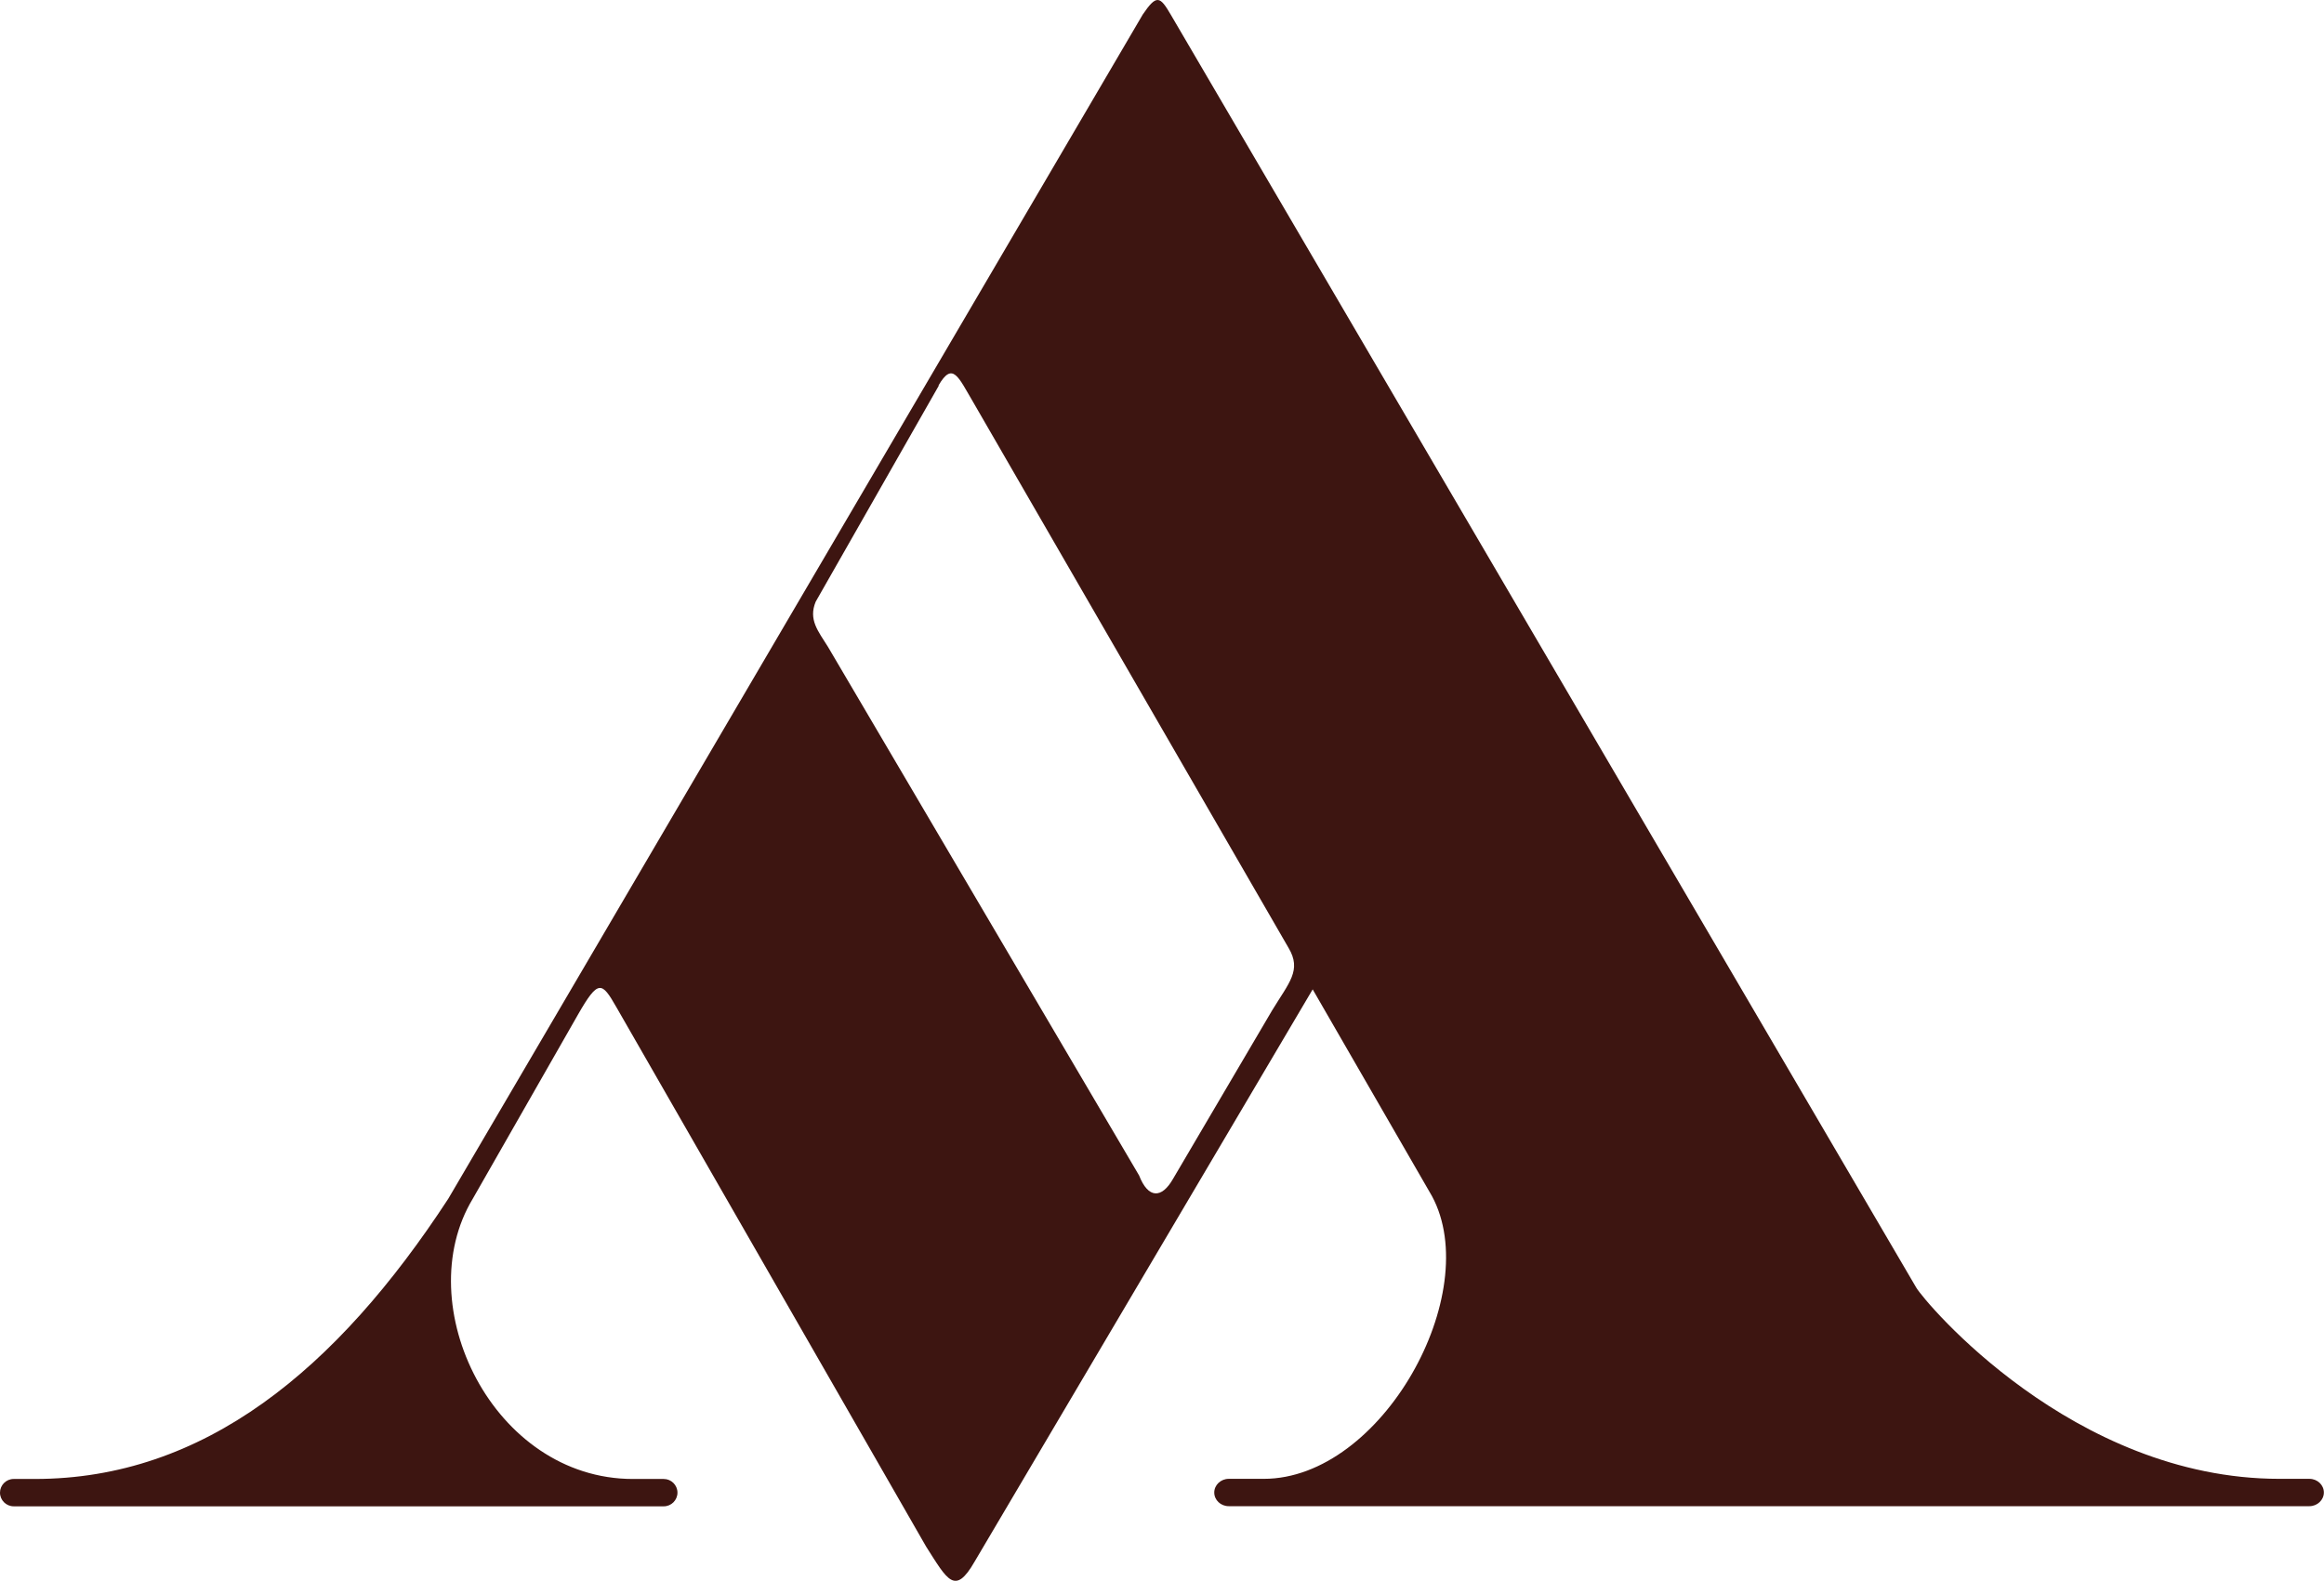 <?xml version="1.0" encoding="UTF-8"?>
<svg id="Livello_2" data-name="Livello 2" xmlns="http://www.w3.org/2000/svg" viewBox="0 0 171.66 116.77">
  <defs>
    <style>
      .cls-1 {
        fill: #3d1511;
        fill-rule: evenodd;
      }
    </style>
  </defs>
  <g id="Livello_1-2" data-name="Livello 1">
    <path class="cls-1" d="m90.76,109.25h2.59c8.72,0,16.3-13.7,12.42-20.89l-8.81-15.27-24.98,42.29c-1.45,2.52-2,1.34-3.57-1.12l-22.89-39.87c-1.06-1.85-1.32-2.07-2.82.55l-7.78,13.62c-4.73,7.84,1.49,20.7,11.83,20.7h2.28c.55,0,1.01.45,1.01,1.01h0c0,.55-.45,1.01-1.01,1.01H1.01c-.55,0-1.01-.45-1.01-1.01h0c0-.55.45-1.01,1.01-1.01h1.56c12.49,0,22.27-8.04,30.54-20.7L84.41,1.07c1.02-1.5,1.27-1.35,2.06,0l55.07,94.05c.64,1.09,11.56,14.13,26.83,14.13h2.21c.59,0,1.07.45,1.07,1.01h0c0,.55-.48,1.01-1.07,1.01h-79.82c-.59,0-1.07-.45-1.07-1.01h0c0-.55.48-1.01,1.07-1.01h0Zm-21.44-80.77c1.05-1.81,1.47-.62,2.57,1.24l23.29,40.31c.98,1.65.04,2.55-1.22,4.62l-7.31,12.43c-.84,1.48-1.84,1.48-2.51-.24l-22.98-39.05c-.73-1.17-1.46-2.01-.91-3.34l9.1-15.97h0Z"/>
  </g>
</svg>
